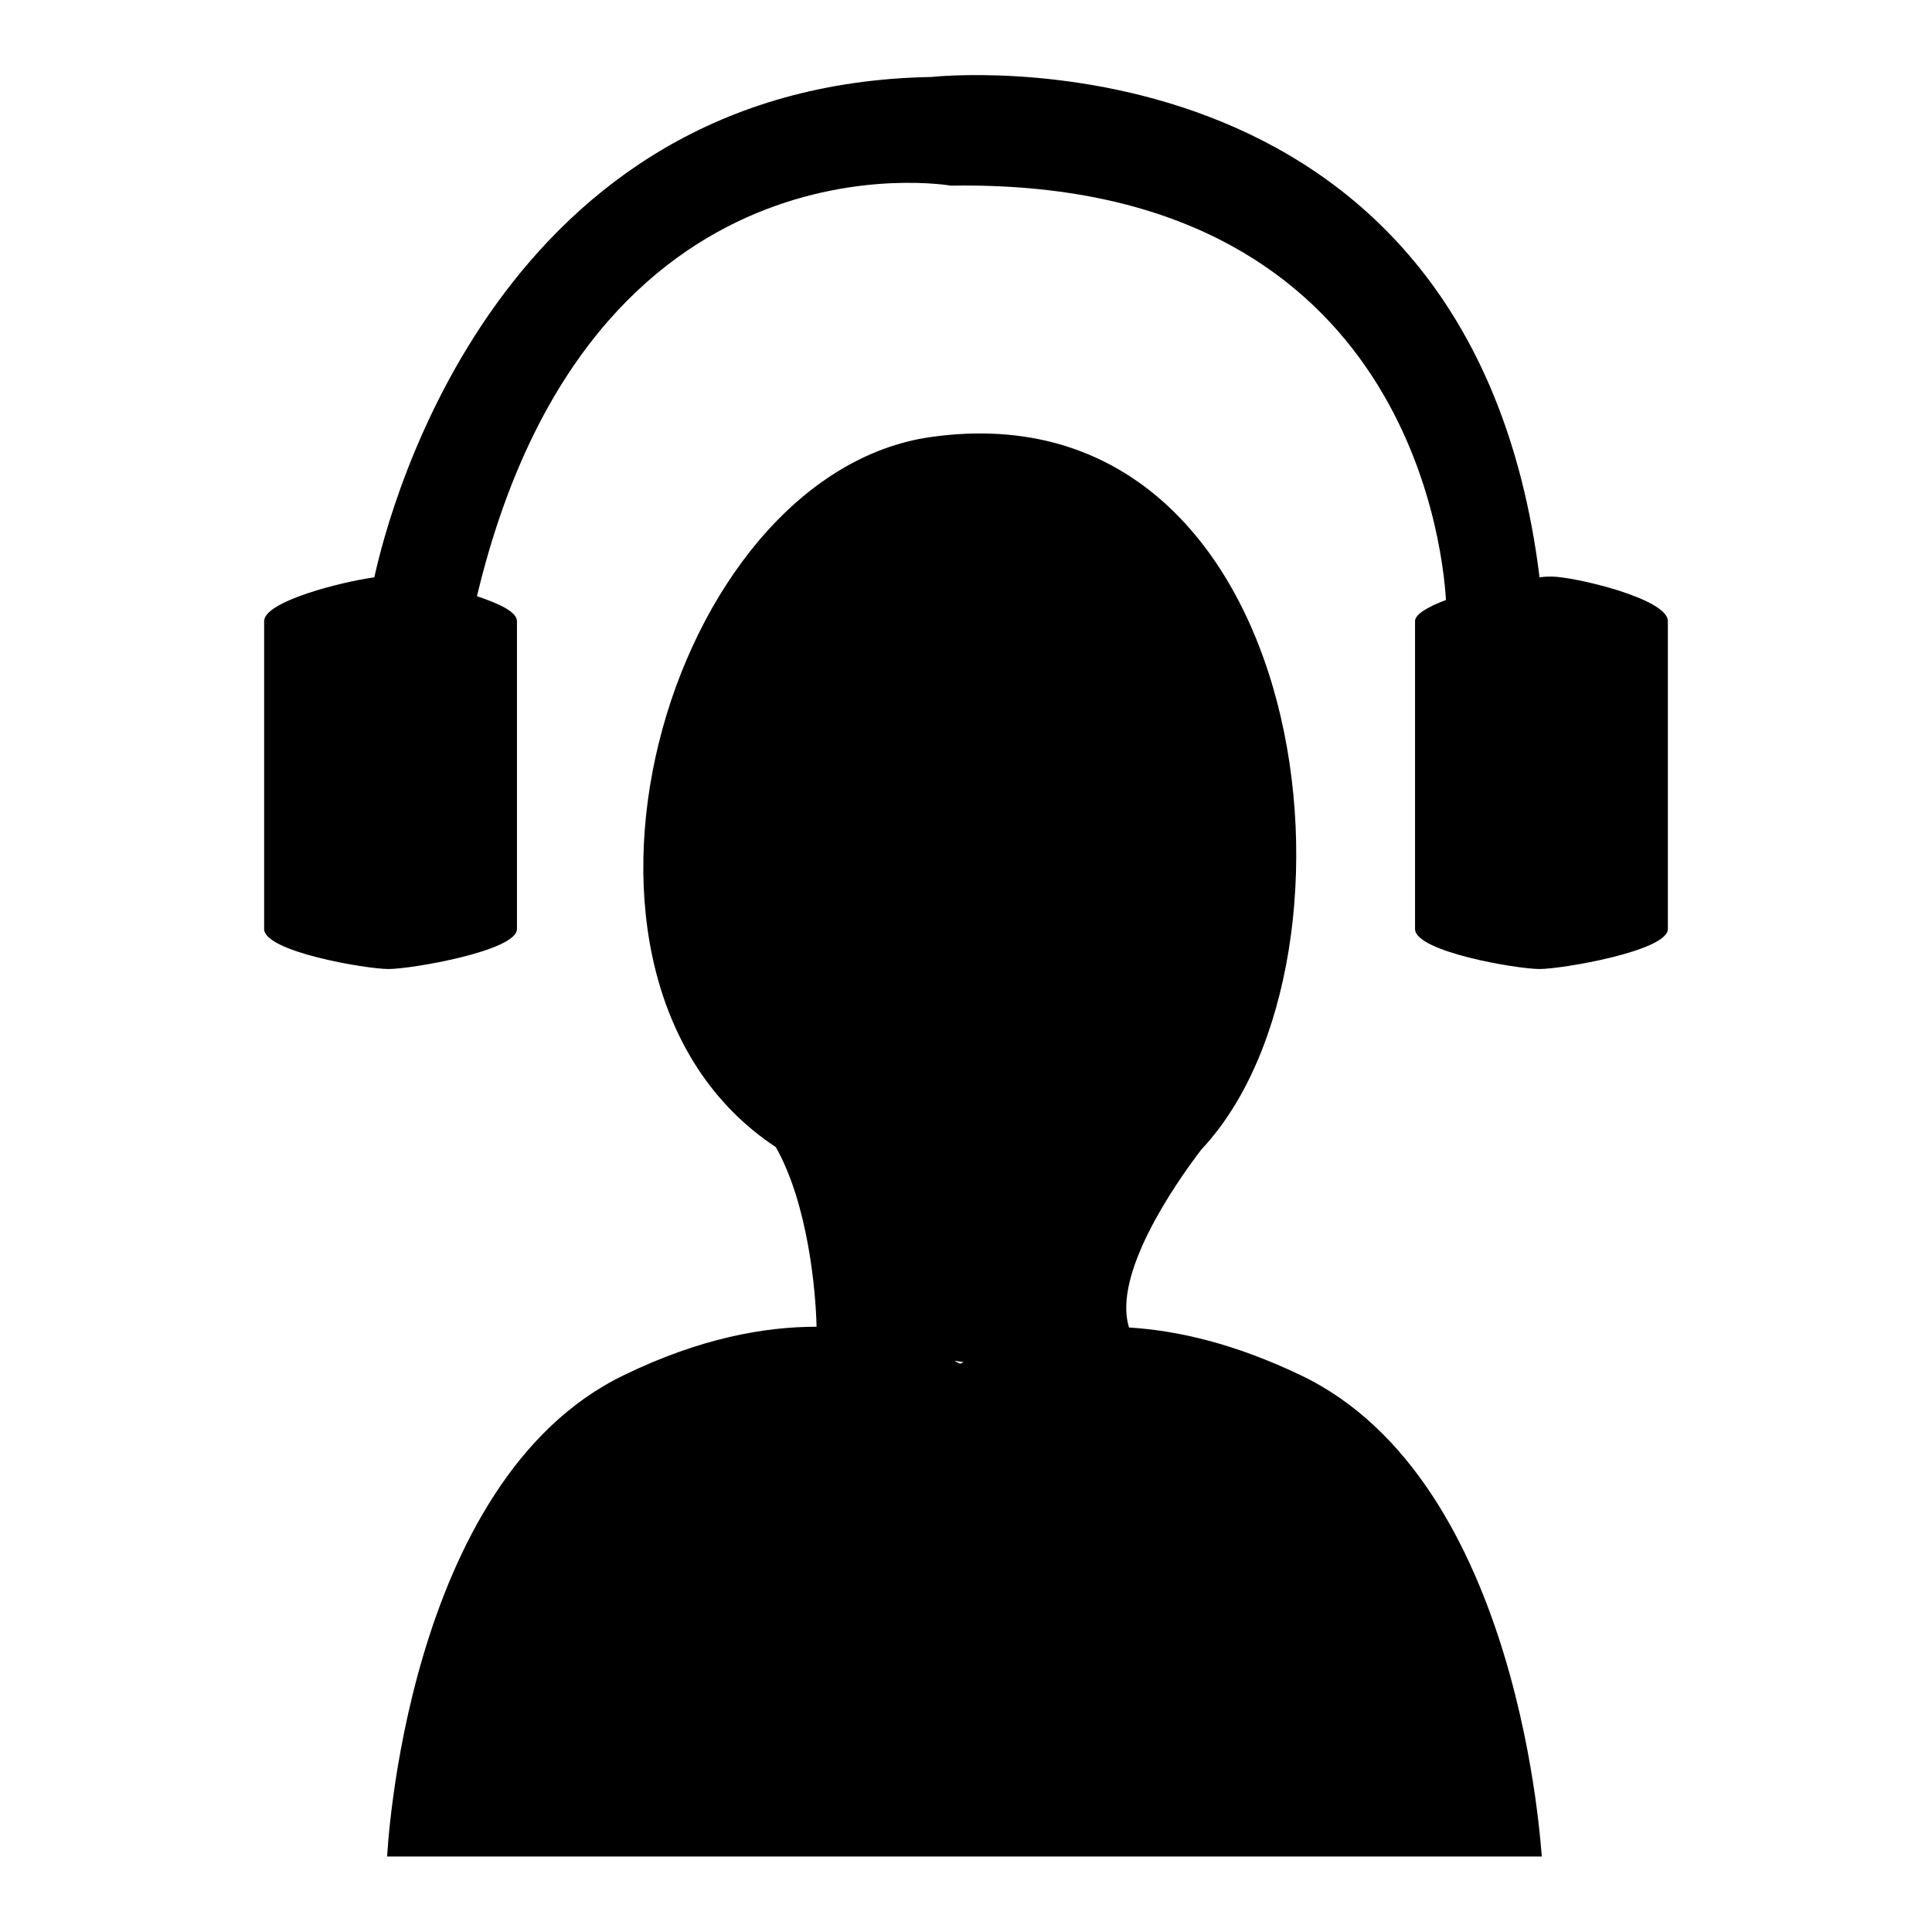 <?xml version="1.0" encoding="utf-8"?>
<!-- Svg Vector Icons : http://www.onlinewebfonts.com/icon -->
<!DOCTYPE svg PUBLIC "-//W3C//DTD SVG 1.1//EN" "http://www.w3.org/Graphics/SVG/1.1/DTD/svg11.dtd">
<svg version="1.1" xmlns="http://www.w3.org/2000/svg" xmlns:xlink="http://www.w3.org/1999/xlink" x="0px" y="0px" viewBox="0 0 256 256" enable-background="new 0 0 256 256" xml:space="preserve">
<g><g><path fill="#000000" d="M172.3,182.2c-8.8-4.2-16.3-5.9-22.7-6.3c-2.2-7,6-18.9,9.6-23.6C183,127,174,50.8,123.4,57.9c-35.1,4.9-54.3,71.8-20.6,94.1c4.3,7.6,5.3,19.2,5.4,23.8c-6.9,0-15.4,1.5-25.5,6.4c-29.1,14-31.4,63.8-31.4,63.8h153C204.2,246,201.8,196.2,172.3,182.2z M127.2,180.7c-0.1-0.1-0.5-0.2-0.7-0.4c0.4,0.1,0.8,0.1,1.2,0.2C127.6,180.5,127.3,180.7,127.2,180.7z M205.6,76.4c-0.4,0-0.9,0-1.6,0.1c-9.2-74.3-80.6-66.3-80.6-66.3c-57.1,1-71.7,56.7-73.8,66.3C45.2,77.1,35,79.7,35,82.3v40.8c0,3,13.5,5.3,16.5,5.3c3,0,17-2.4,17-5.3V82.3c0-1.2-2.3-2.3-5.3-3.3c15-62.8,62.8-54.4,62.8-54.4c59.7-1,65.1,46.8,65.6,54.9c-2.4,0.9-4.1,1.9-4.1,2.8v40.8c0,3,13.5,5.3,16.5,5.3c3,0,17-2.4,17-5.3V82.3C221,79.3,208.5,76.4,205.6,76.4z"/></g></g>
</svg>
